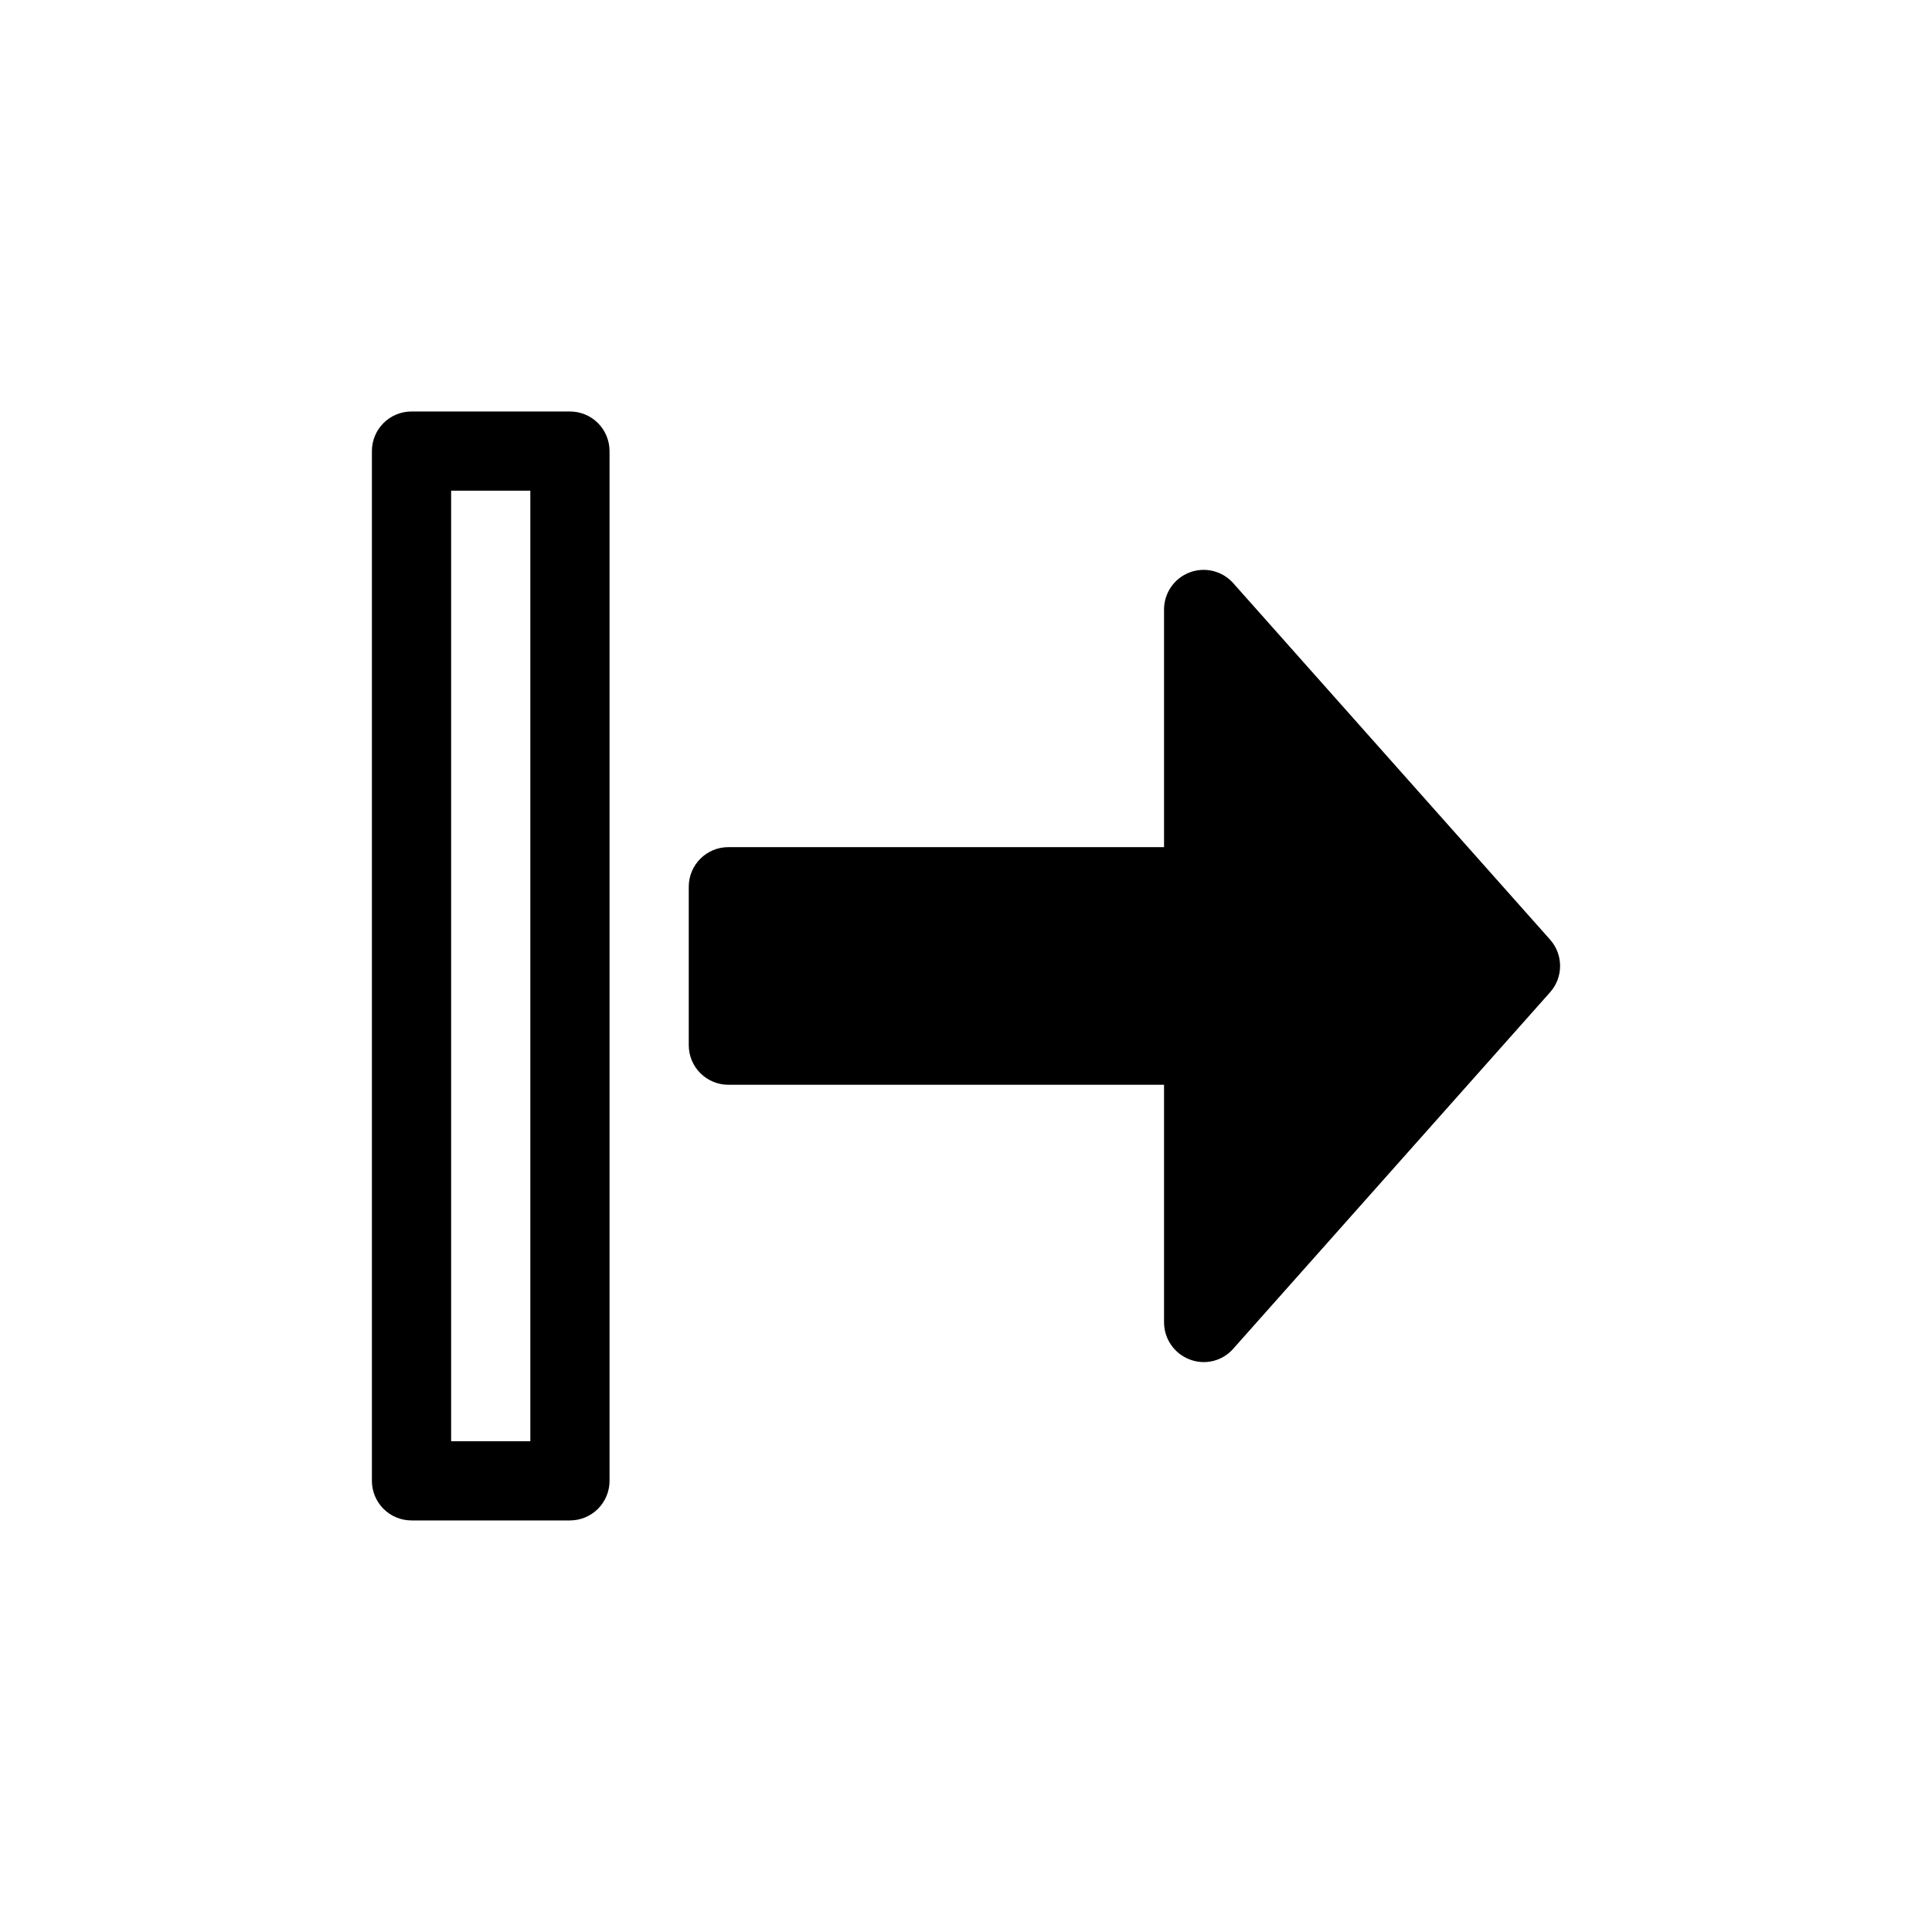 <?xml version="1.0" encoding="UTF-8"?>
<!-- Uploaded to: ICON Repo, www.svgrepo.com, Generator: ICON Repo Mixer Tools -->
<svg fill="#000000" width="800px" height="800px" version="1.1" viewBox="144 144 512 512" xmlns="http://www.w3.org/2000/svg">
 <path d="m295.04 253.05h-41.984c-2.785-0.004-5.457 1.102-7.426 3.07s-3.074 4.641-3.07 7.426v272.89c-0.004 2.785 1.102 5.457 3.07 7.426s4.641 3.074 7.426 3.07h41.984c2.785 0.004 5.453-1.102 7.422-3.07s3.074-4.641 3.074-7.426v-272.89c0-2.785-1.105-5.457-3.074-7.426s-4.637-3.074-7.422-3.07zm-10.496 272.89h-20.992v-251.9h20.992zm270.25-118.98-83.969 94.465c-2.875 3.293-7.504 4.426-11.574 2.836-4.066-1.559-6.758-5.457-6.766-9.812v-62.973h-115.46c-5.797 0-10.496-4.699-10.496-10.496v-41.984c0-5.797 4.699-10.496 10.496-10.496h115.46v-62.977c-0.004-4.359 2.688-8.266 6.762-9.816 4.074-1.551 8.684-0.418 11.578 2.84l83.969 94.465c3.531 3.981 3.531 9.973 0 13.949z"/>
</svg>